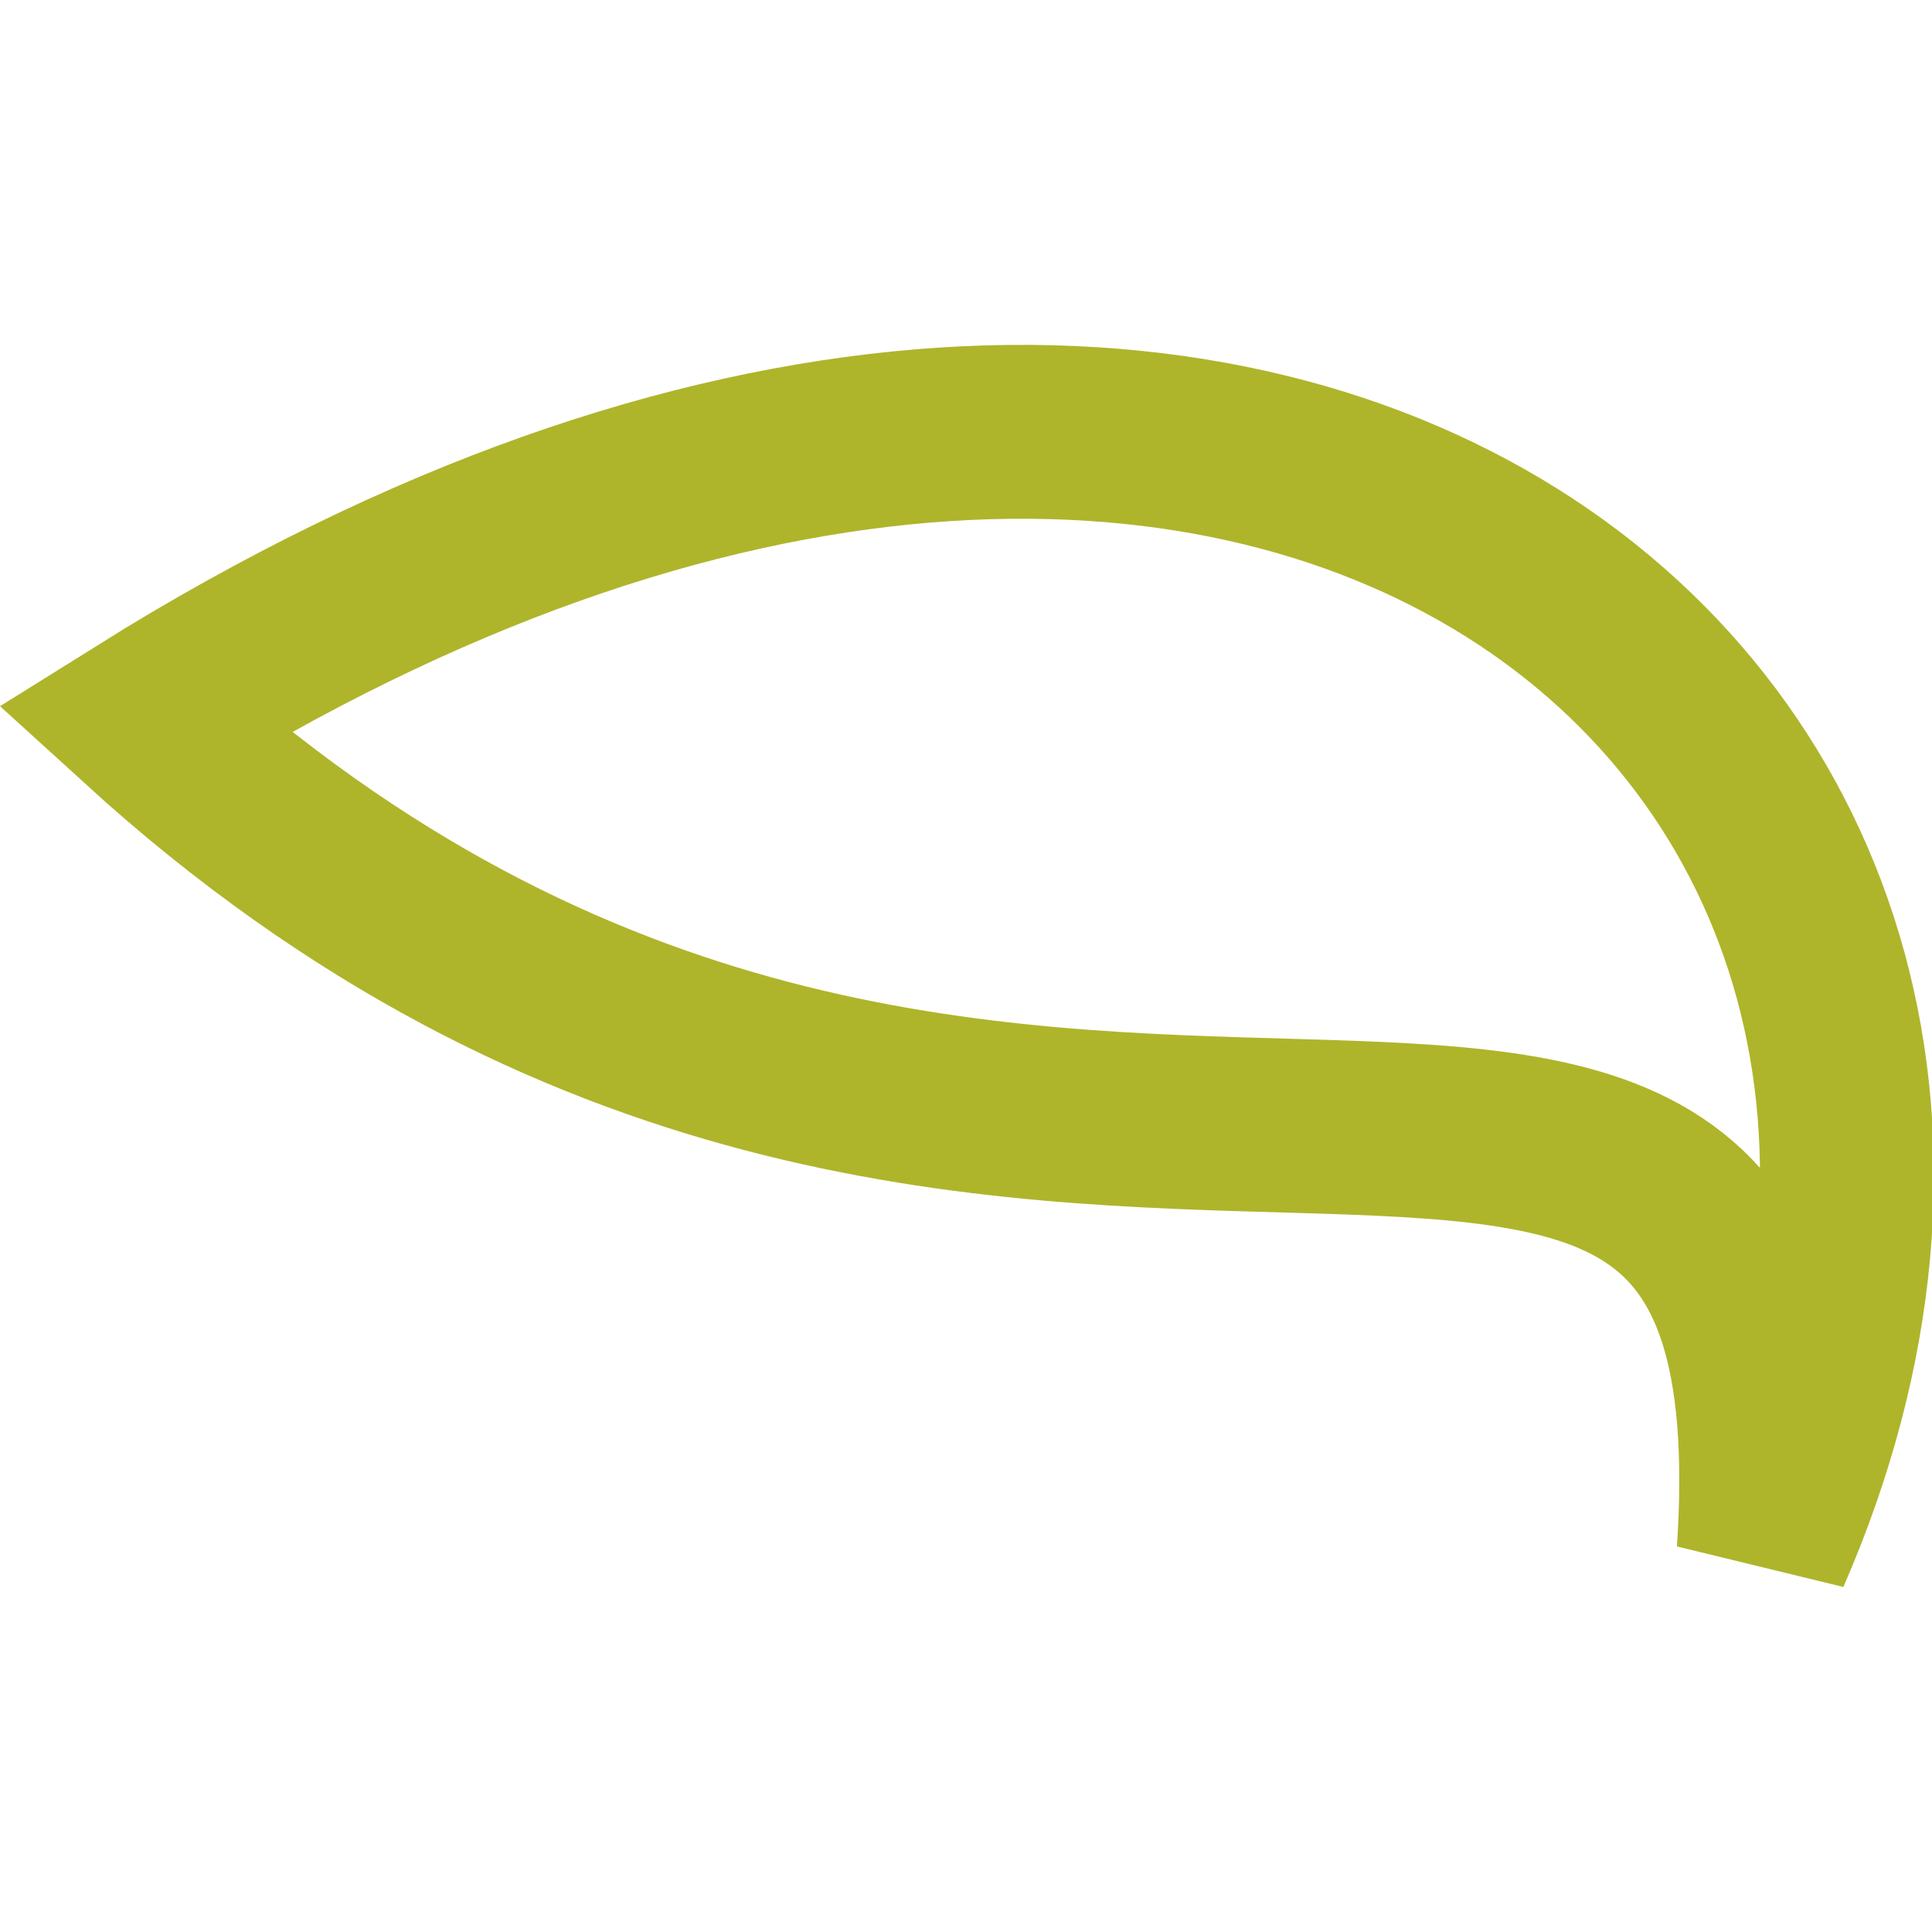 <?xml version="1.0" encoding="UTF-8" standalone="no"?>
<!-- Generator: Adobe Illustrator 13.0.0, SVG Export Plug-In . SVG Version: 6.00 Build 14948)  -->

<svg
   xmlns:dc="http://purl.org/dc/elements/1.1/"
   xmlns:cc="http://creativecommons.org/ns#"
   xmlns:rdf="http://www.w3.org/1999/02/22-rdf-syntax-ns#"
   xmlns:svg="http://www.w3.org/2000/svg"
   xmlns="http://www.w3.org/2000/svg"
   xmlns:sodipodi="http://sodipodi.sourceforge.net/DTD/sodipodi-0.dtd"
   xmlns:inkscape="http://www.inkscape.org/namespaces/inkscape"
   version="1.1"
   x="0px"
   y="0px"
   width="40"
   height="40"
   viewBox="0 0 40 40"
   enable-background="new 0 0 444.488 324"
   xml:space="preserve"
   id="svg3218"
   inkscape:version="0.92.4 (5da689c313, 2019-01-14)"
   sodipodi:docname="5.svg"><defs
     id="defs3447" /><sodipodi:namedview
     pagecolor="#ffffff"
     bordercolor="#666666"
     borderopacity="1"
     objecttolerance="10"
     gridtolerance="10"
     guidetolerance="10"
     inkscape:pageopacity="0"
     inkscape:pageshadow="2"
     inkscape:window-width="1920"
     inkscape:window-height="1013"
     id="namedview3445"
     showgrid="false"
     inkscape:zoom="20.5"
     inkscape:cx="24.146341"
     inkscape:cy="19.804878"
     inkscape:window-x="0"
     inkscape:window-y="30"
     inkscape:window-maximized="1"
     inkscape:current-layer="svg3218"
     fit-margin-top="0"
     fit-margin-left="0"
     fit-margin-right="0"
     fit-margin-bottom="0" /><g
     id="Background"
     transform="translate(-139.618,-259.377)" /><g
     id="Guides"
     transform="translate(-139.618,-259.377)" /><path
     d="M 20,20"
     id="path3333"
     inkscape:connector-curvature="0"
     style="fill:#8ed300;stroke-width:1.333" /><path
     style="fill:none;stroke:#aeb52b;stroke-width:3.6;stroke-miterlimit:3.864;stroke-dasharray:none;stroke-opacity:1"
     inkscape:connector-curvature="0"
     id="path3349"
     d="M 36.515,32.137 C 43.951,15.089 26.324,0.286 2.967,14.889 20.793,31.13 37.632,15.358 36.515,32.137 Z"
     stroke-miterlimit="3.864" /></svg>